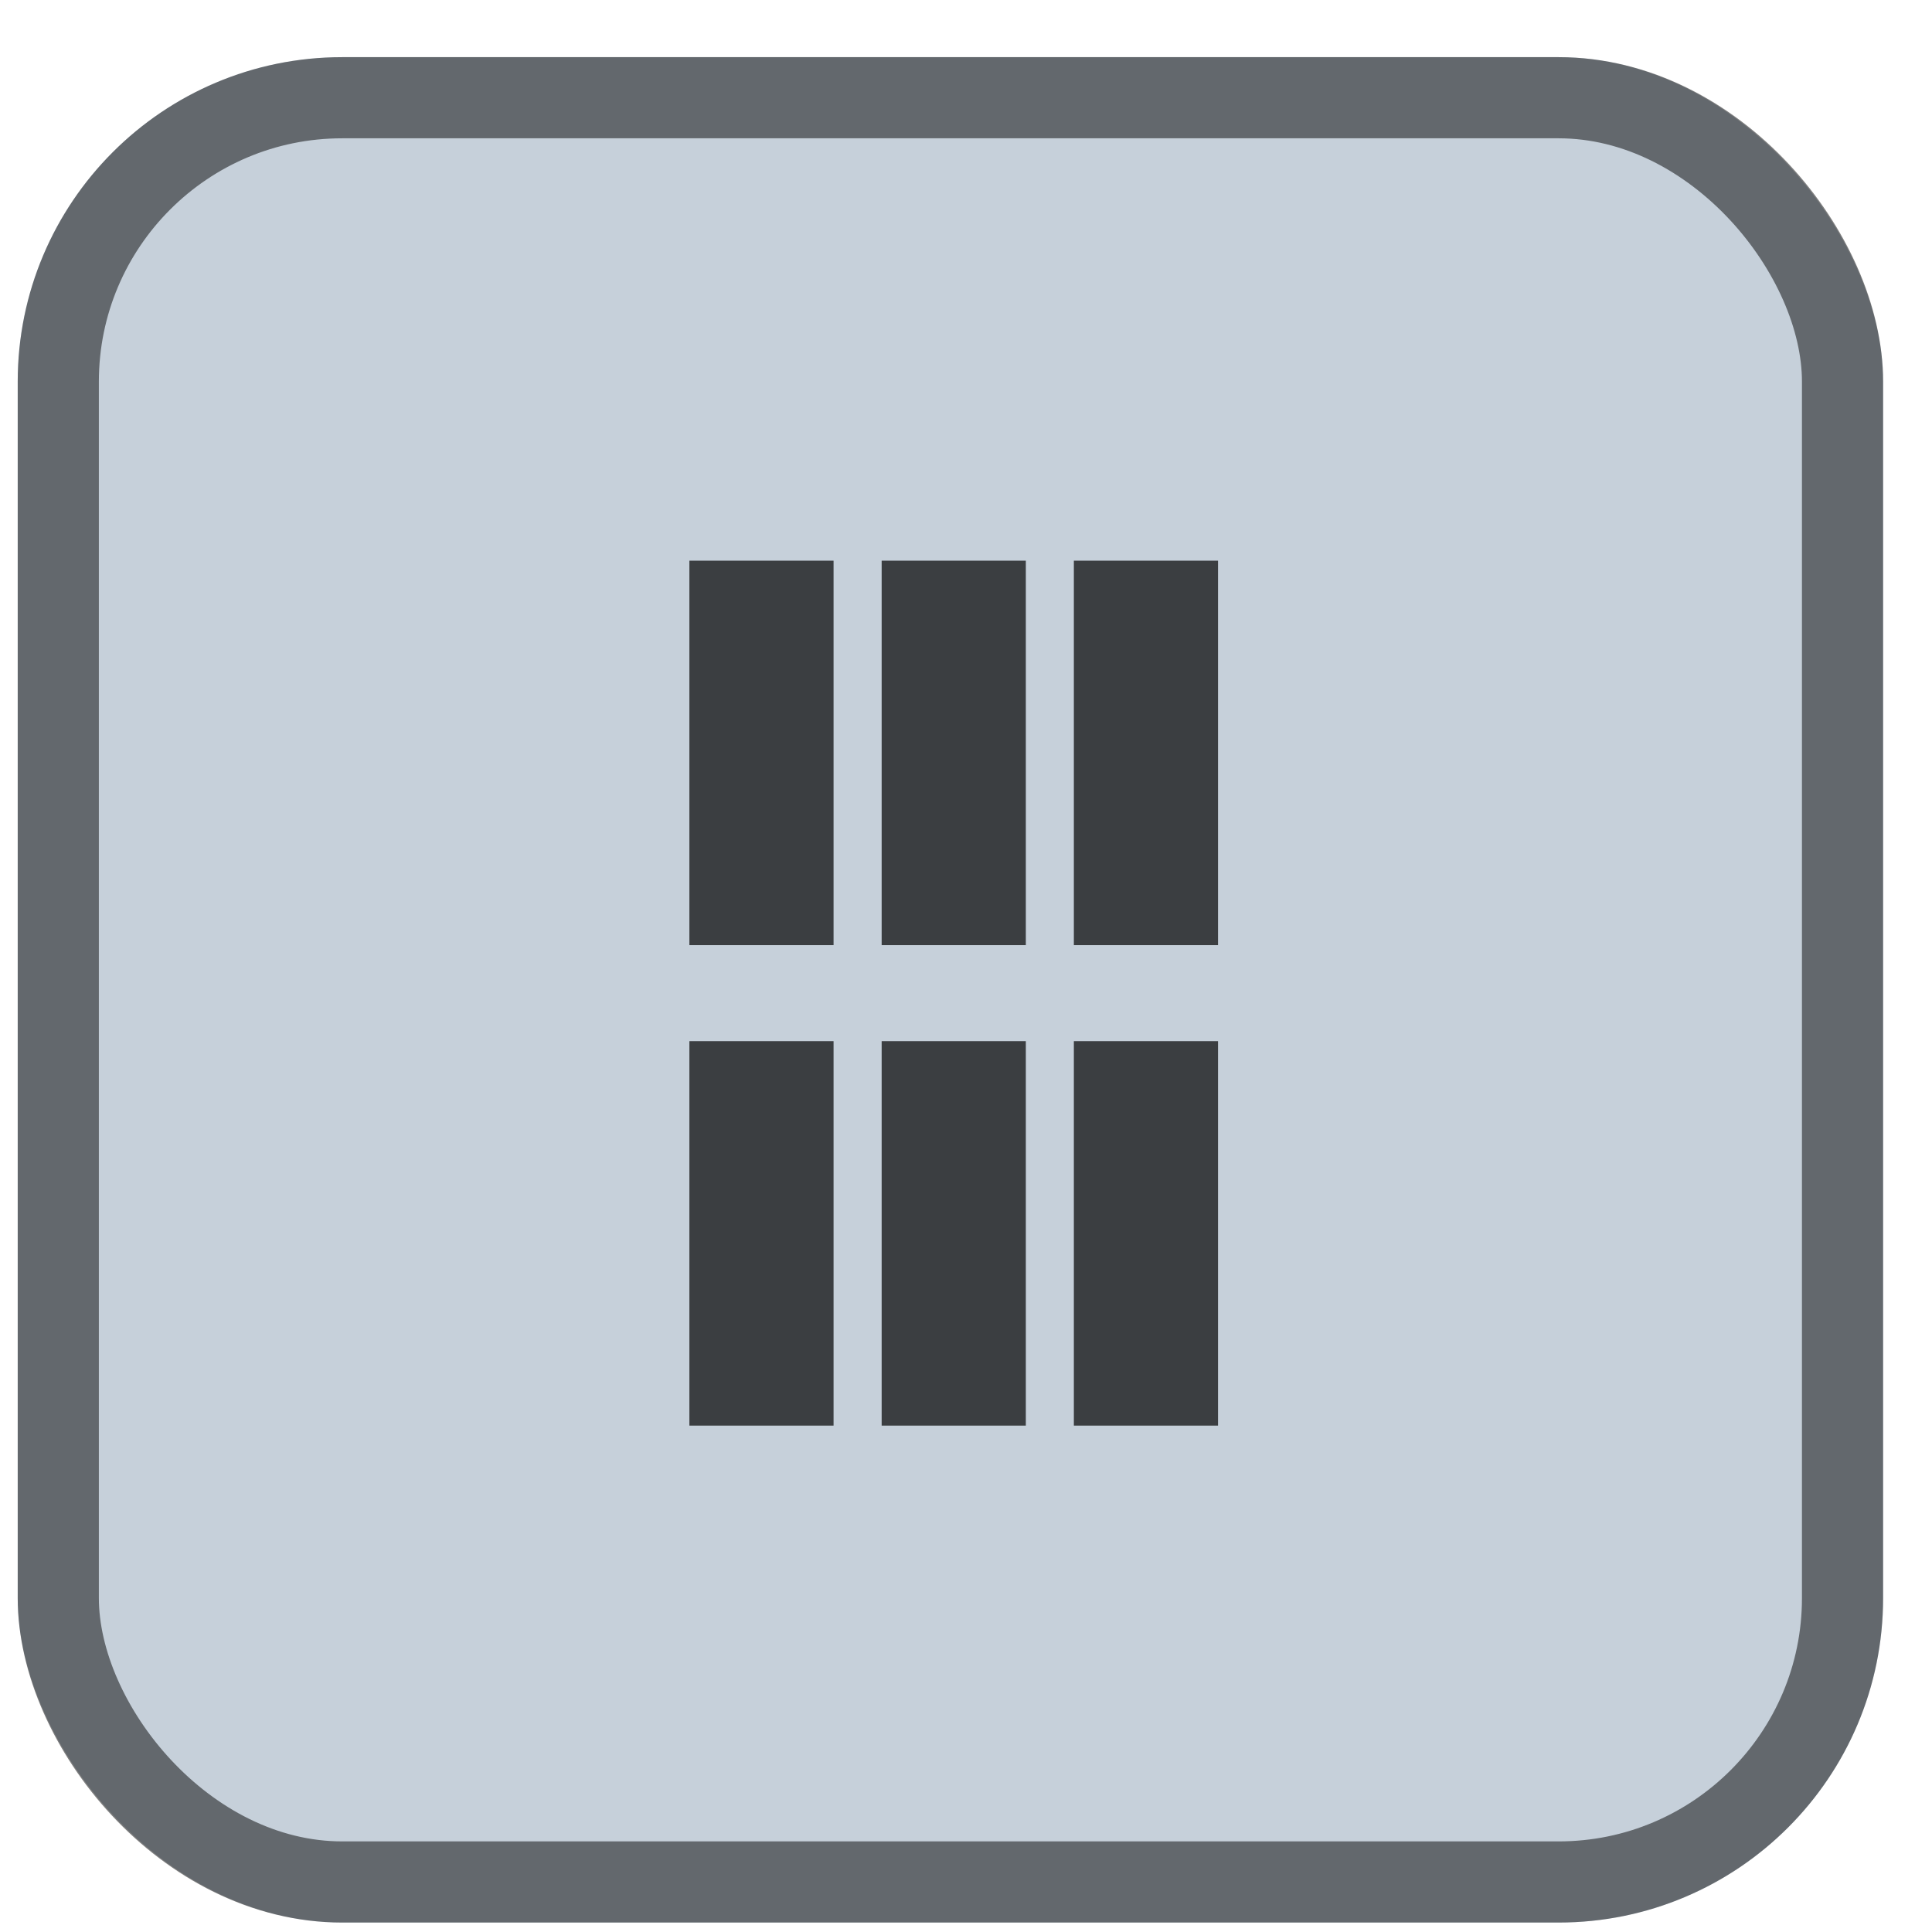 <svg width="29" height="29" viewBox="0 0 29 29" fill="none" xmlns="http://www.w3.org/2000/svg">
<rect x="0.266" y="0.858" width="28" height="28" rx="4.87" fill="#C6D0DA"/>
<rect x="0.875" y="1.467" width="26.782" height="26.782" rx="4.261" stroke="black" stroke-opacity="0.5" stroke-width="1.218"/>
<rect opacity="0.7" x="10.348" y="14.187" width="5.771" height="2.164" transform="rotate(-90 10.348 14.187)" fill="black"/>
<rect opacity="0.7" x="10.348" y="21.399" width="5.771" height="2.164" transform="rotate(-90 10.348 21.399)" fill="black"/>
<rect opacity="0.7" x="13.234" y="14.187" width="5.771" height="2.164" transform="rotate(-90 13.234 14.187)" fill="black"/>
<rect opacity="0.7" x="13.234" y="21.399" width="5.771" height="2.164" transform="rotate(-90 13.234 21.399)" fill="black"/>
<rect opacity="0.7" x="16.119" y="14.187" width="5.771" height="2.164" transform="rotate(-90 16.119 14.187)" fill="black"/>
<rect opacity="0.7" x="16.119" y="21.399" width="5.771" height="2.164" transform="rotate(-90 16.119 21.399)" fill="black"/>
</svg>
